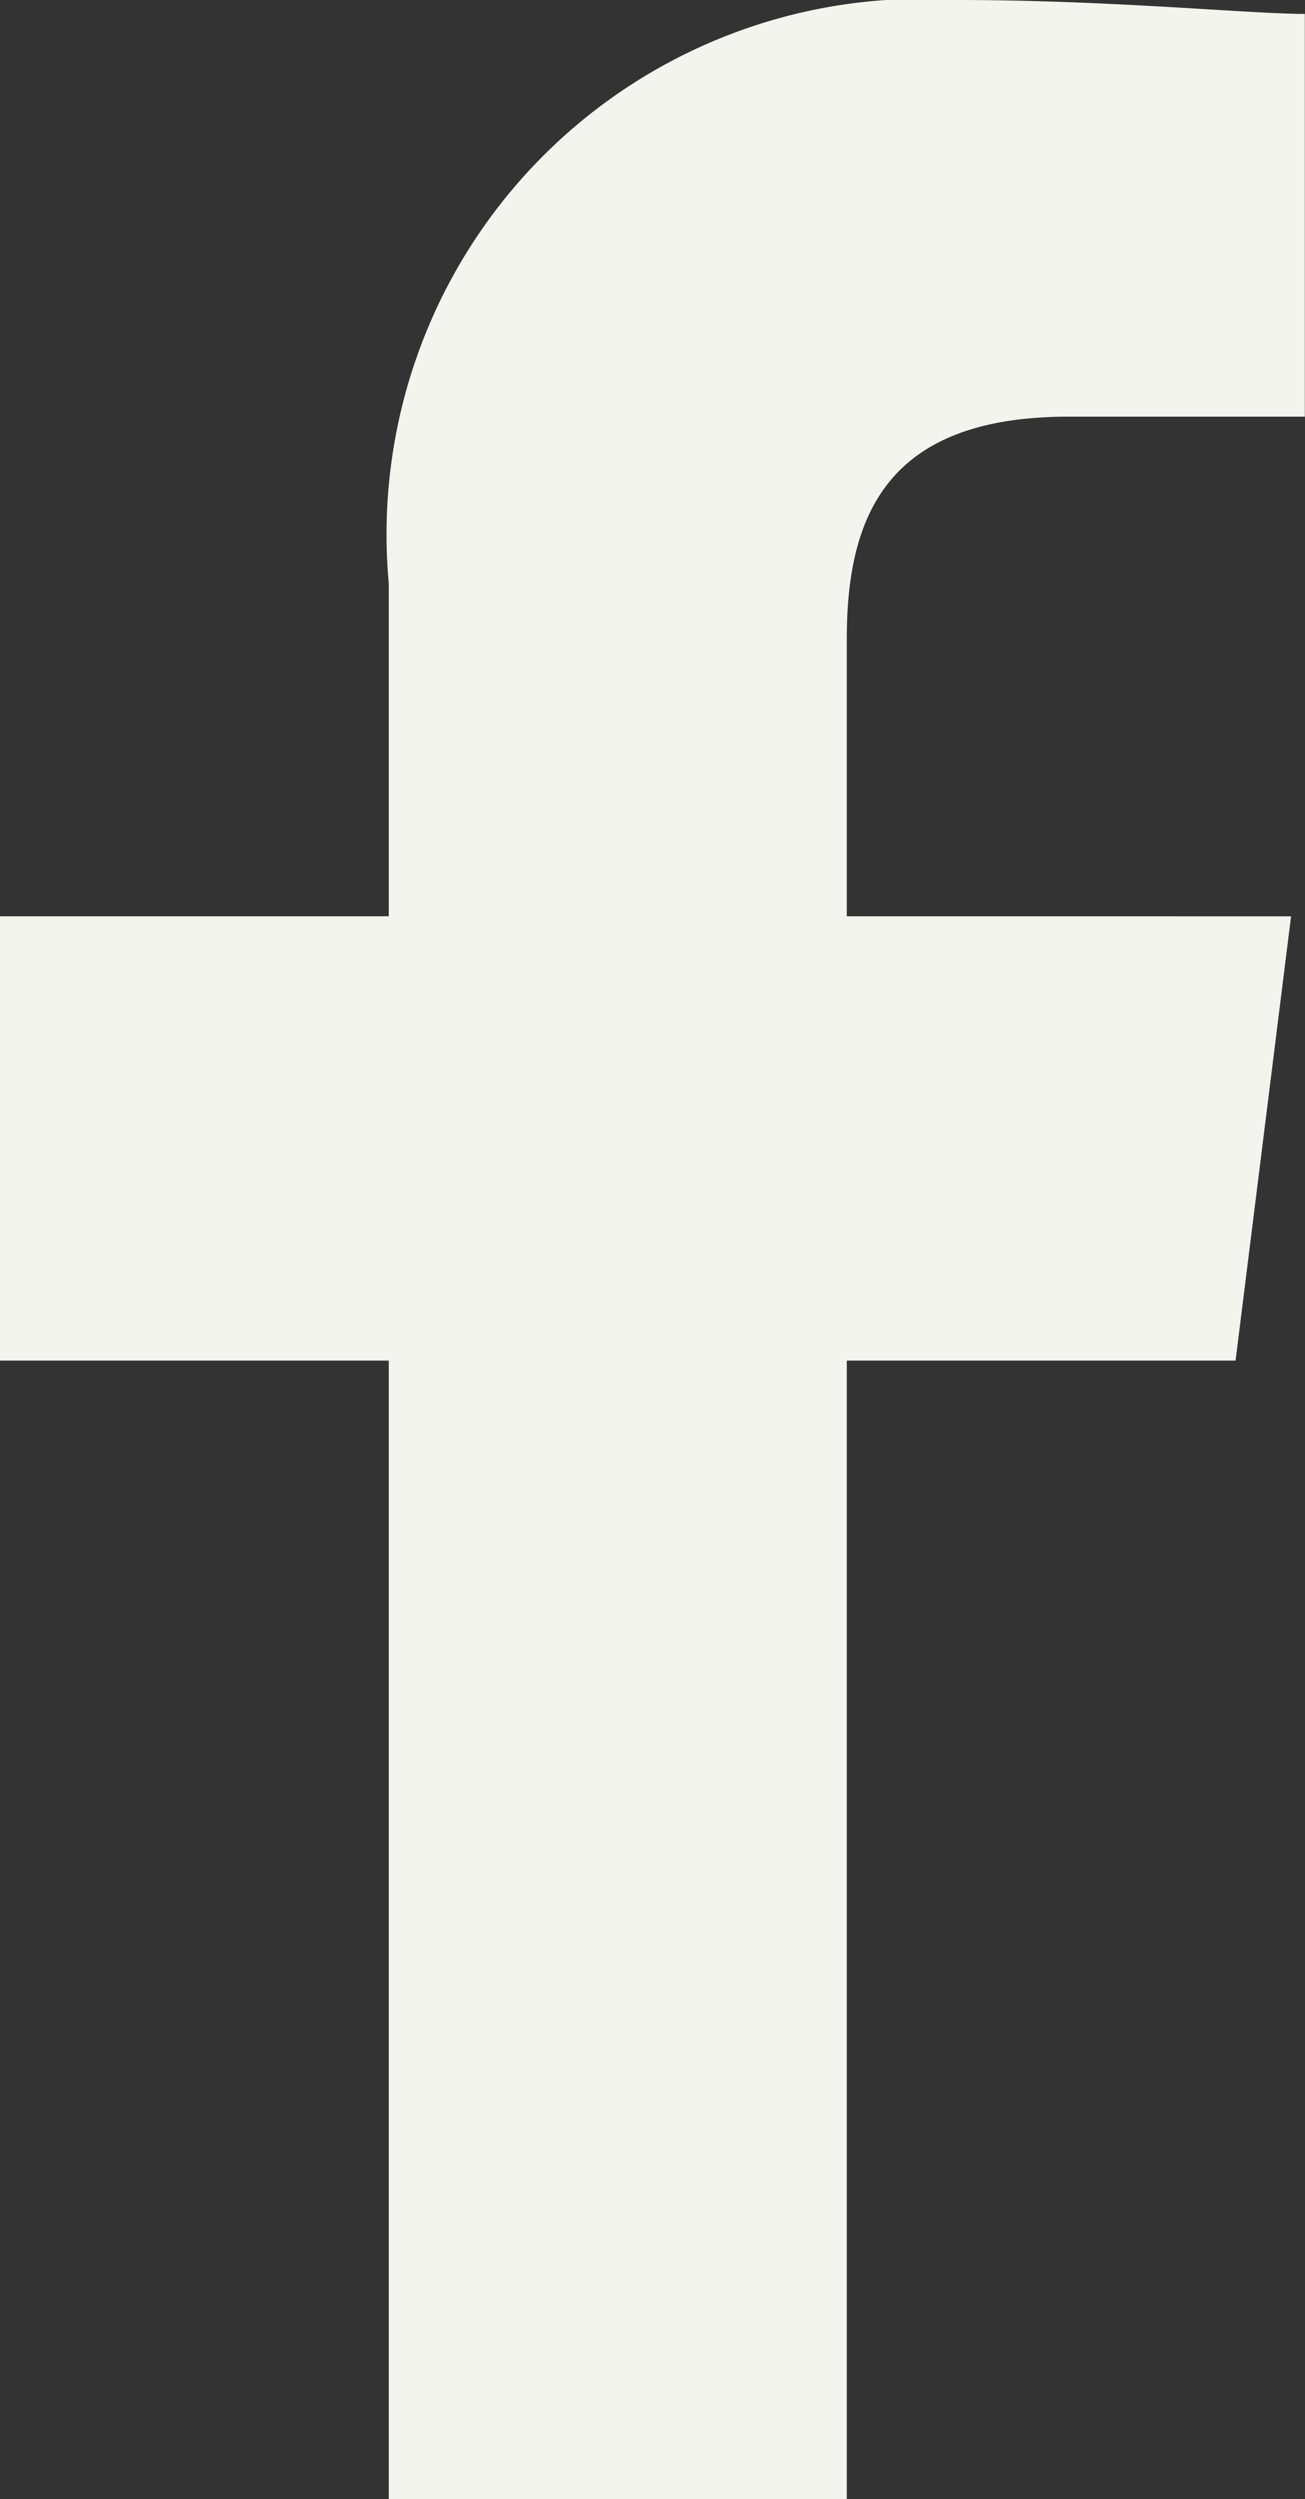 <svg xmlns="http://www.w3.org/2000/svg" width="7.311" height="14" viewBox="0 0 7.311 14">
  <rect x="0" y="0" width="7.311" height="14" fill="#333333" stroke="none"/>
  <path id="Path_38" data-name="Path 38" d="M84.744,14V7.622h2.178l.311-2.489H84.744V3.578c0-.7.233-1.244,1.244-1.244h1.322V.078C87,.078,86.222,0,85.367,0a3,3,0,0,0-3.189,3.267V5.133H80V7.622h2.178V14Z" transform="translate(-80)" fill="#f3f4ed" fill-rule="evenodd"/>
</svg>
